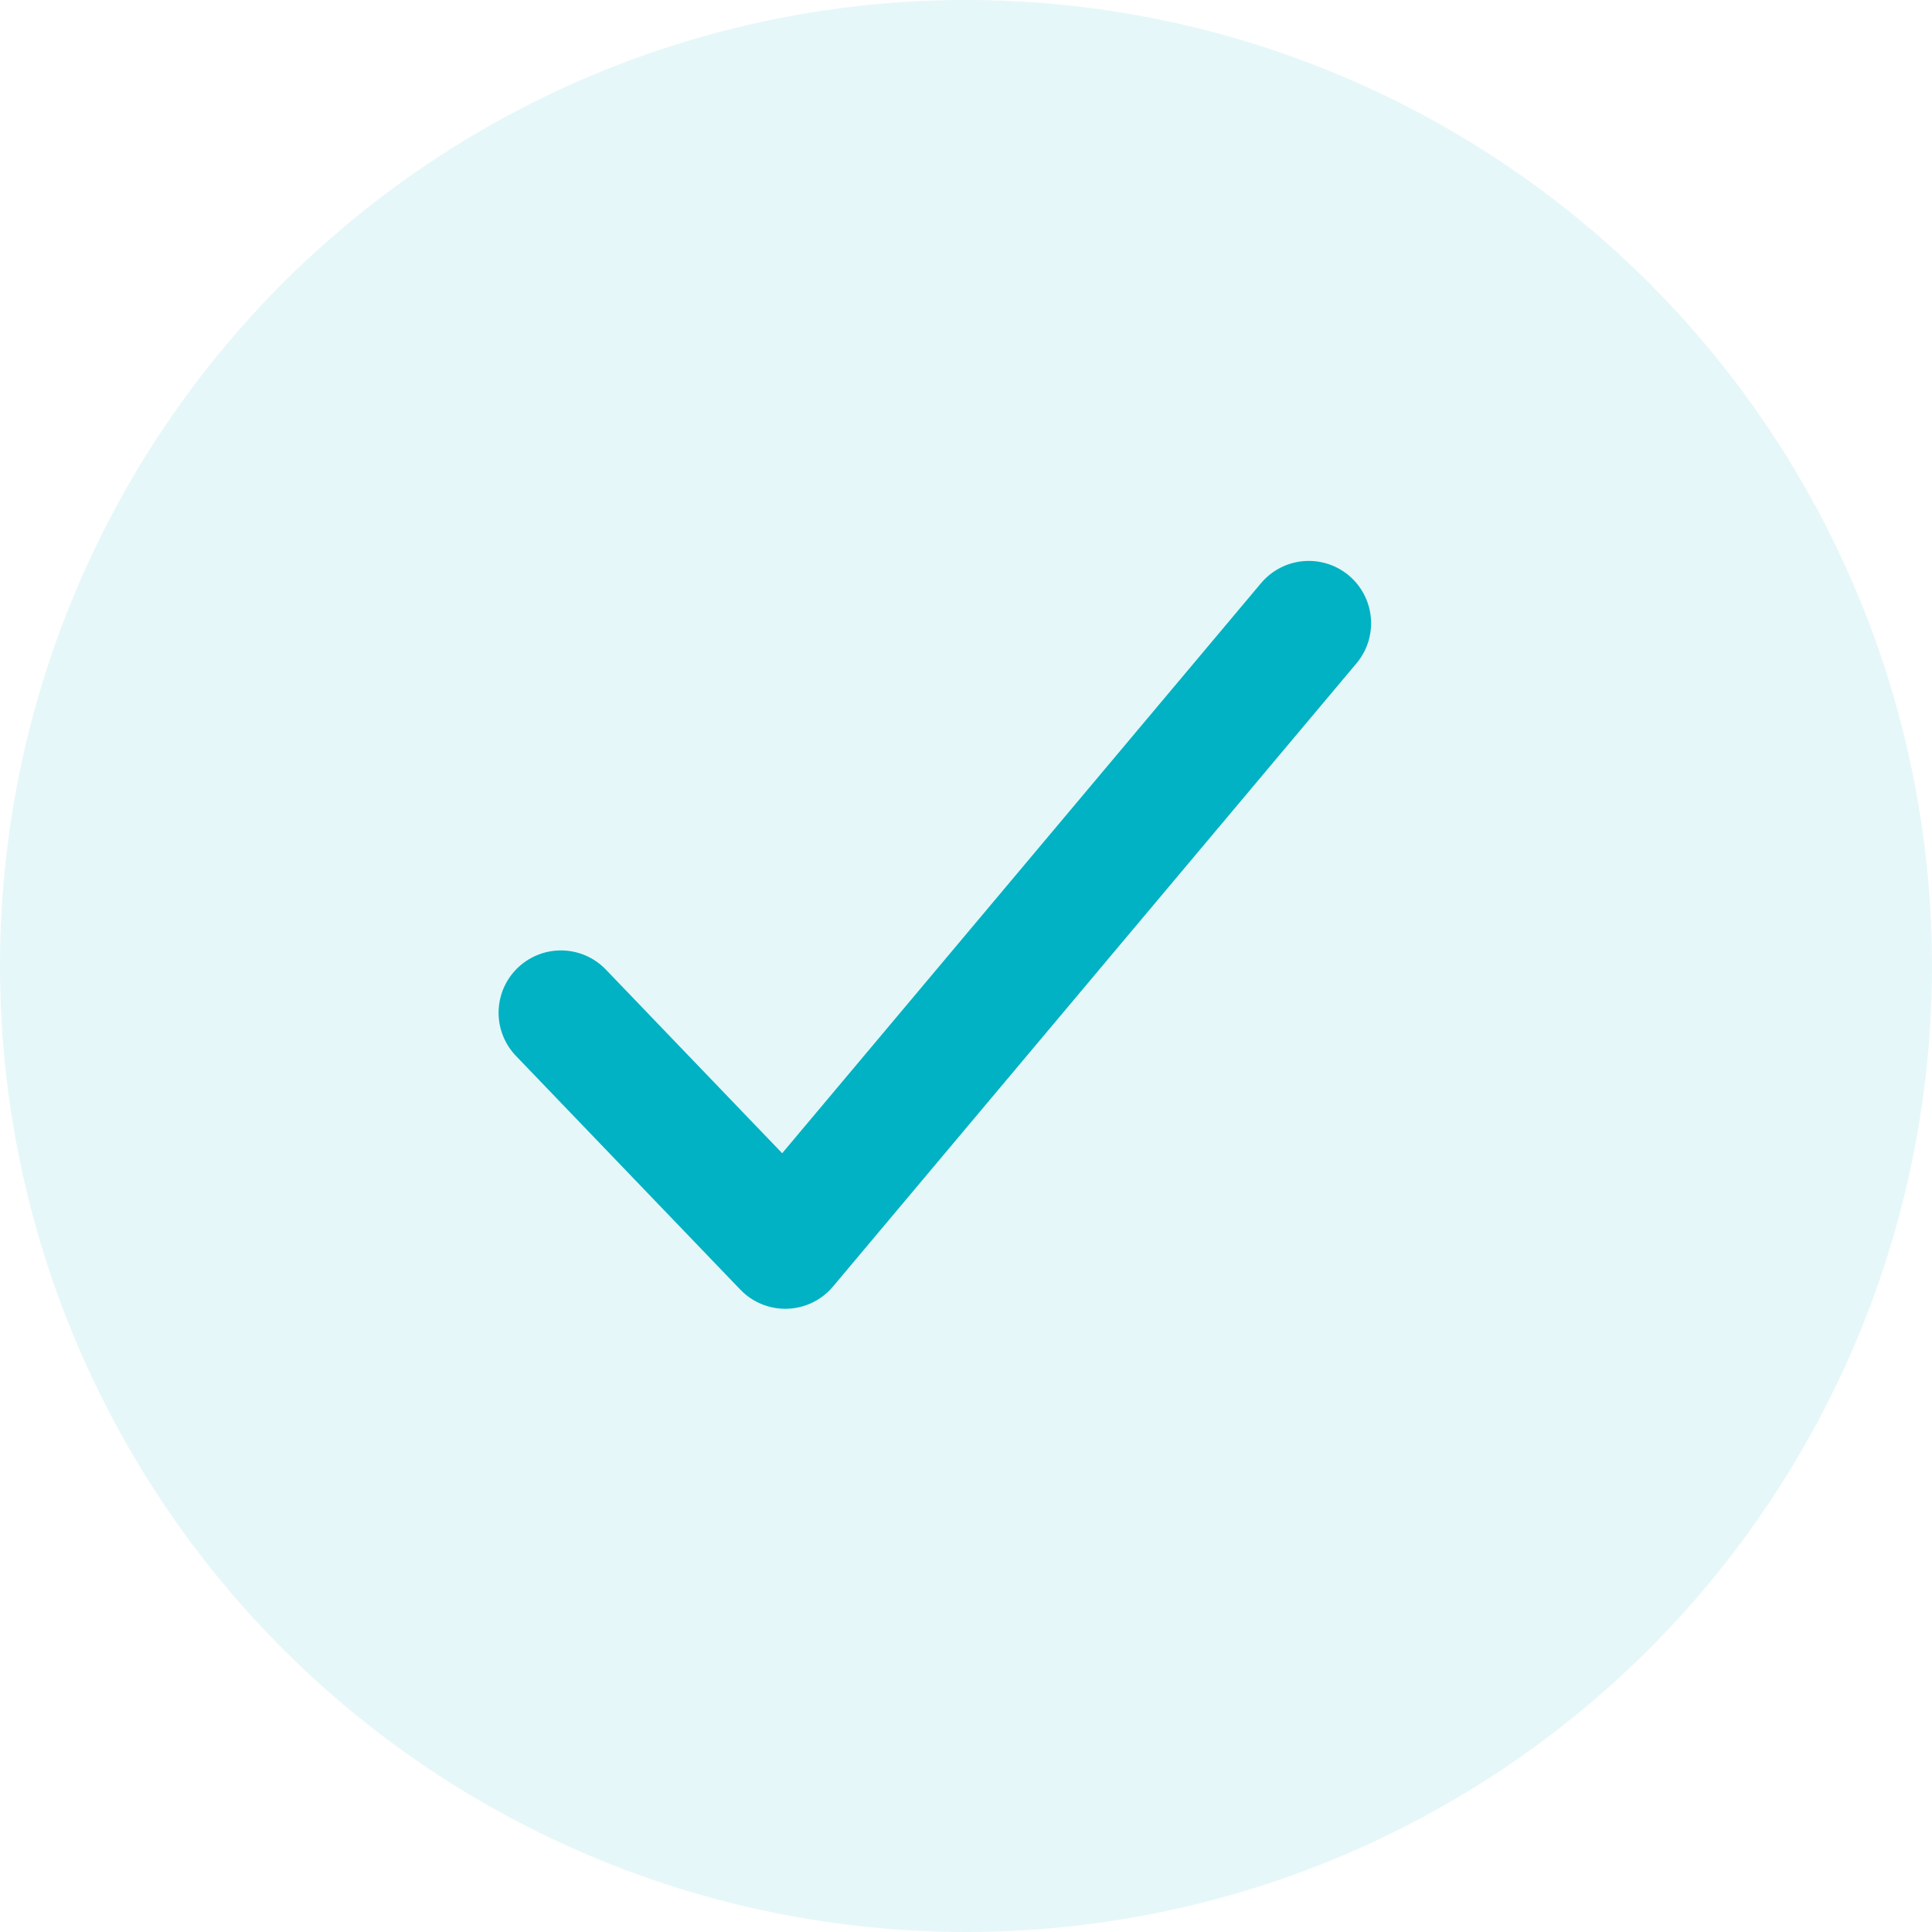 <?xml version="1.0" encoding="UTF-8"?> <svg xmlns="http://www.w3.org/2000/svg" width="31" height="31" viewBox="0 0 31 31" fill="none"> <circle cx="15.5" cy="15.5" r="15.5" fill="#00B3C4" fill-opacity="0.1"></circle> <path d="M21 10L12.6 20L9 16.25" stroke="#00B2C3" stroke-width="2" stroke-linecap="round" stroke-linejoin="round"></path> </svg> 